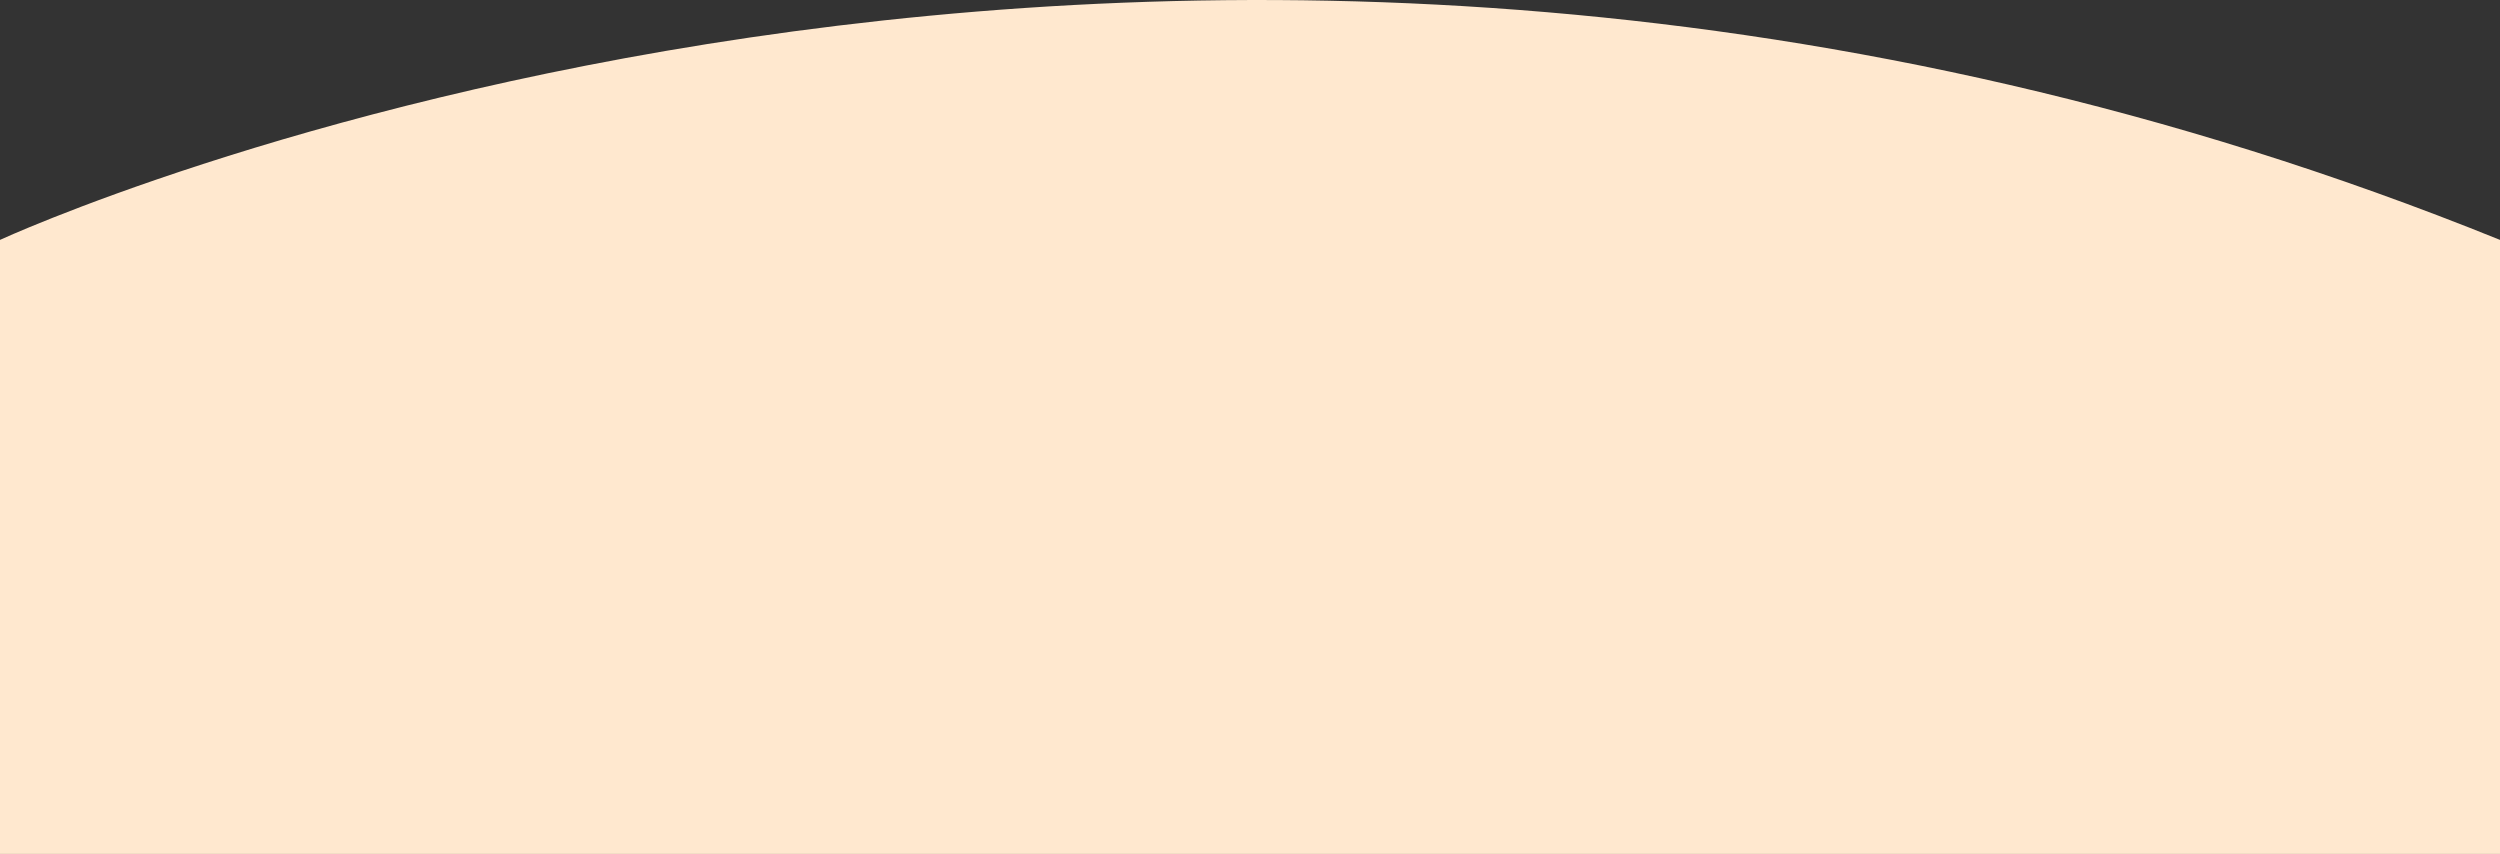 <svg xmlns="http://www.w3.org/2000/svg" viewBox="0 0 879.44 300.37"><rect x="0" y="0" width="879.44" height="300.37" fill="#333333" stroke="none"/><defs><style>.cls-1{fill:#ffe8cf;}</style></defs><g id="Layer_2" data-name="Layer 2"><g id="Layer_5" data-name="Layer 5"><path class="cls-1" d="M0,84.39s410.38-189.87,879.44,0v216H0Z"/></g></g></svg>